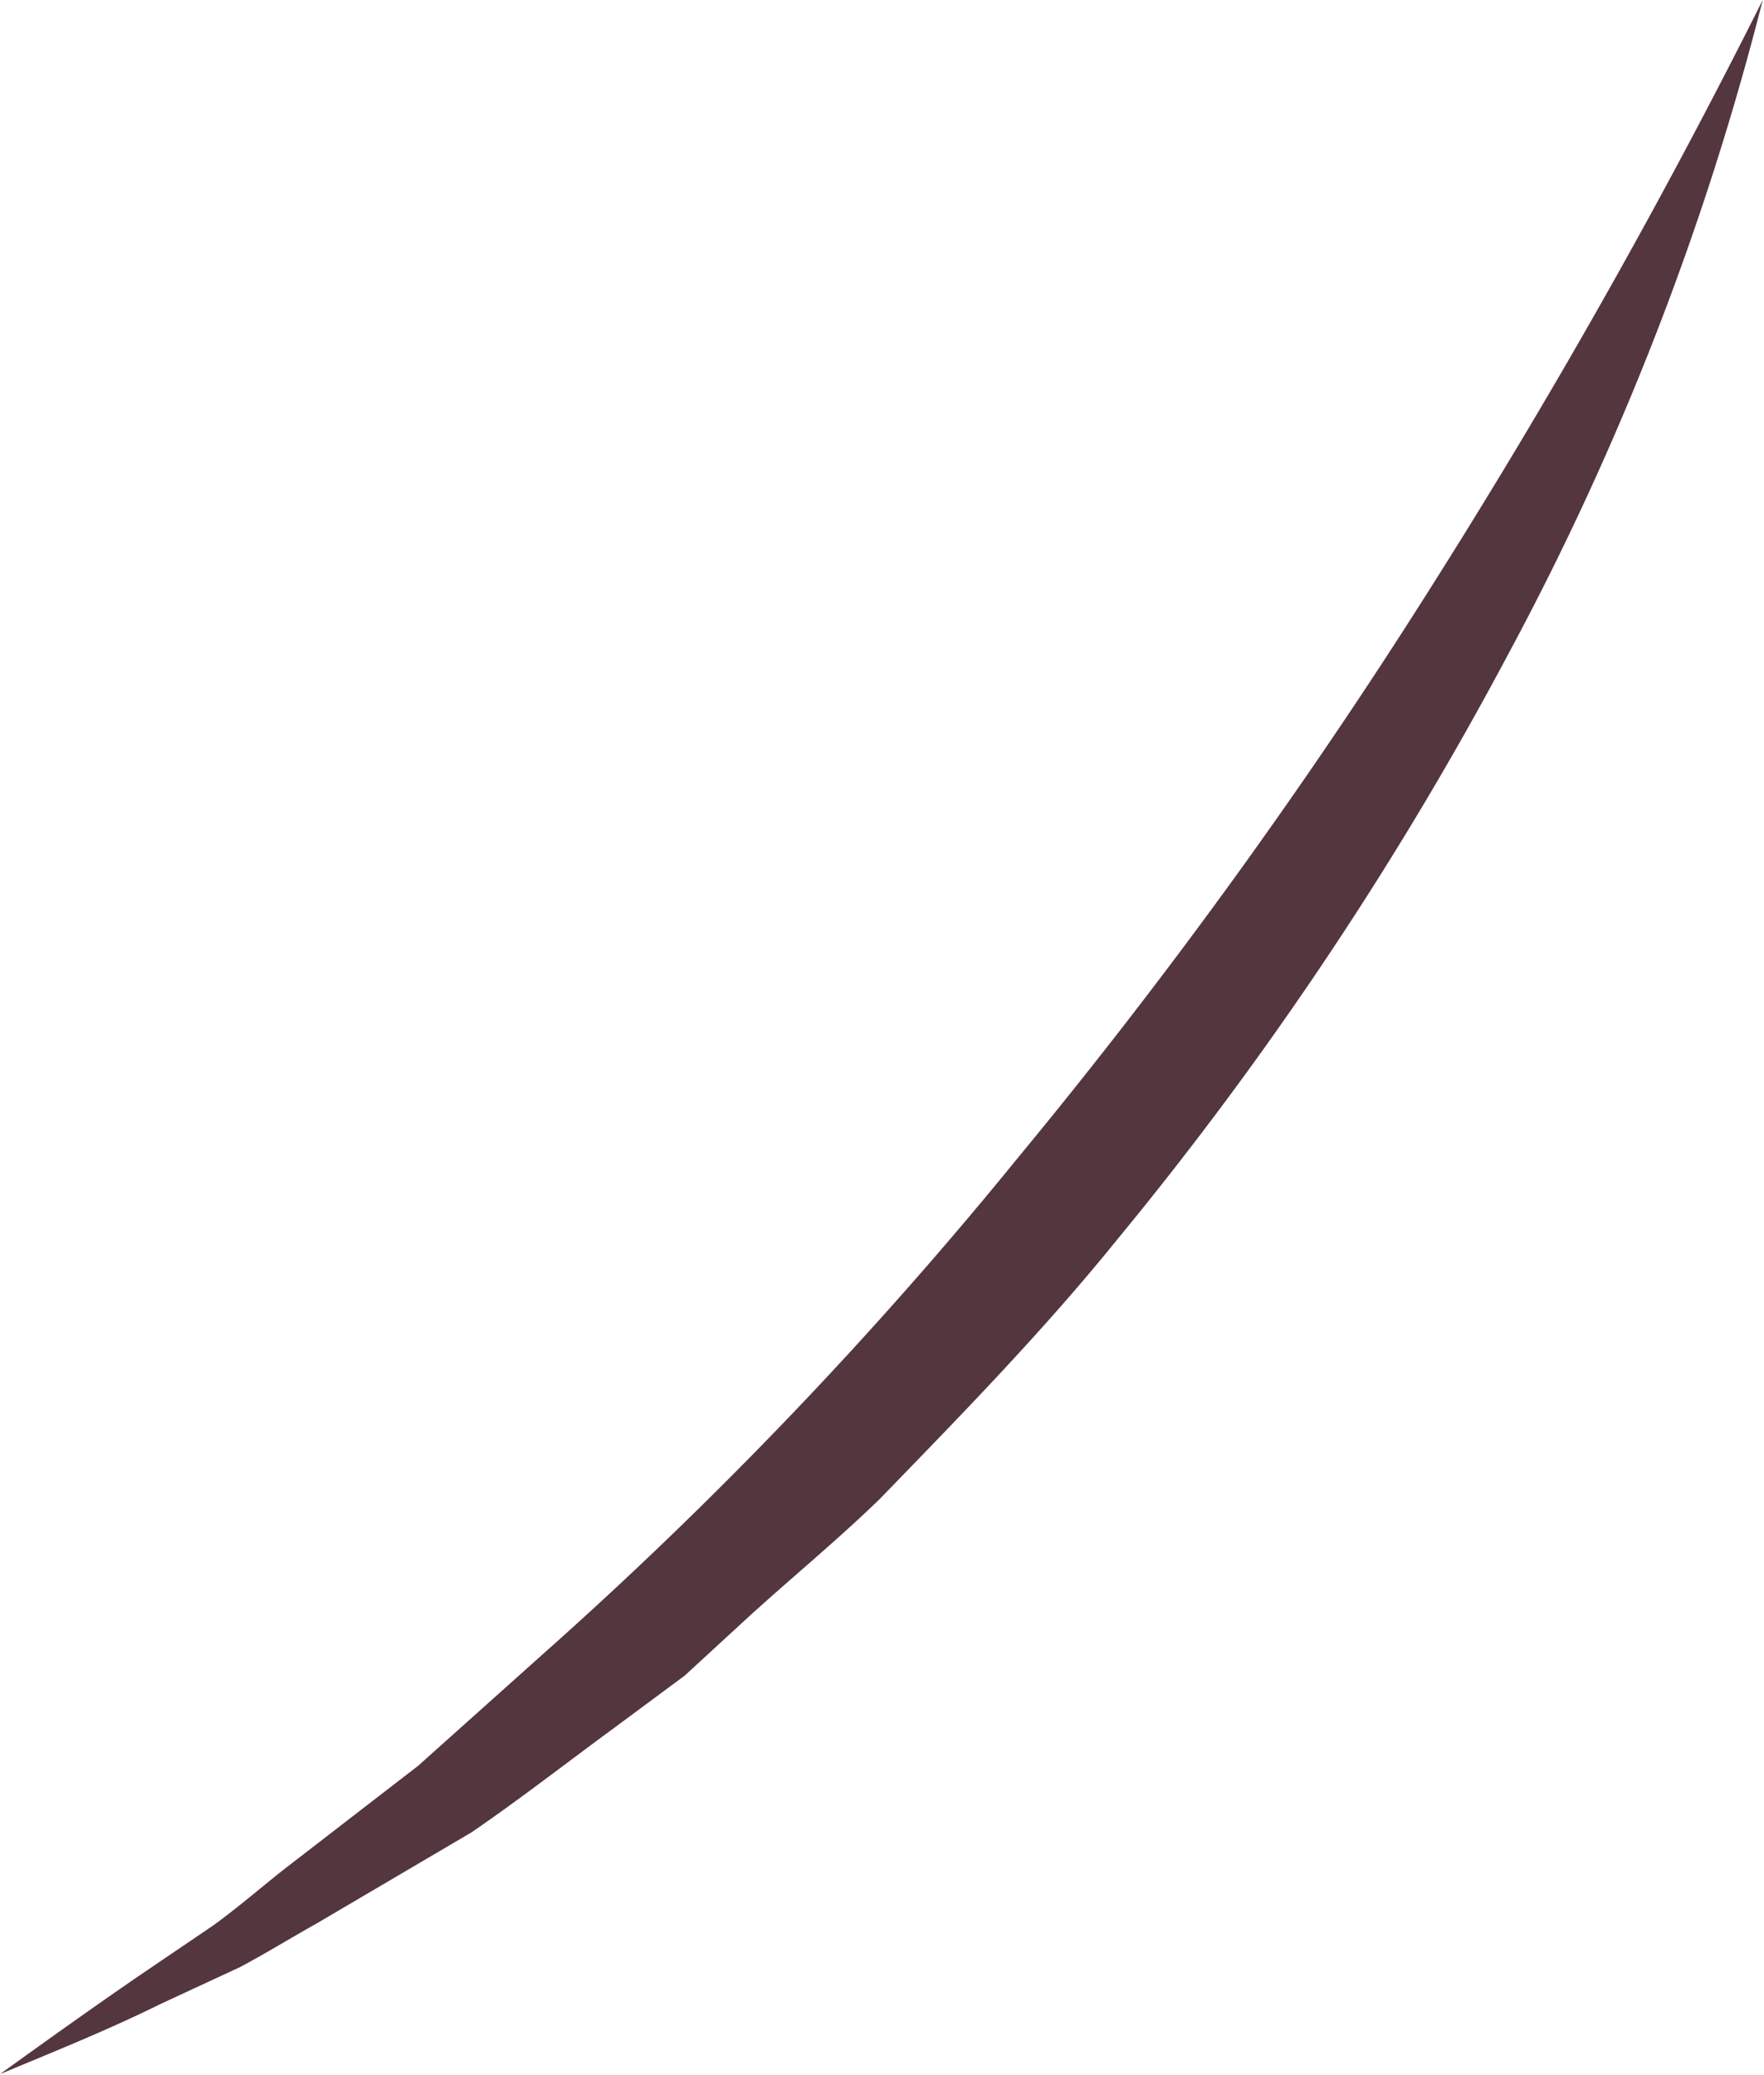<?xml version="1.0" encoding="UTF-8" standalone="no"?><svg xmlns="http://www.w3.org/2000/svg" xmlns:xlink="http://www.w3.org/1999/xlink" fill="#000000" height="32.7" preserveAspectRatio="xMidYMid meet" version="1" viewBox="0.0 -0.0 27.8 32.7" width="27.8" zoomAndPan="magnify"><g data-name="Layer 2"><g data-name="Layer 1" id="change1_1"><path d="M27.78,0a45.11,45.11,0,0,1-4,10.29,55.36,55.36,0,0,1-6.16,9.23c-1.17,1.45-2.47,2.78-3.76,4.11-.67.65-1.39,1.24-2.07,1.86l-1,.92-1.12.83c-.75.55-1.48,1.12-2.24,1.64L5,30.31c-.41.23-.8.47-1.21.69l-1.25.58C1.69,32,.84,32.34,0,32.69c.75-.54,1.49-1.07,2.25-1.59l1.12-.76c.37-.27.72-.57,1.07-.85l2.15-1.66,2-1.79a66.88,66.88,0,0,0,7.45-7.79,87,87,0,0,0,6.35-8.74A106.2,106.2,0,0,0,27.78,0Z" fill="#54363f"/></g></g></svg>